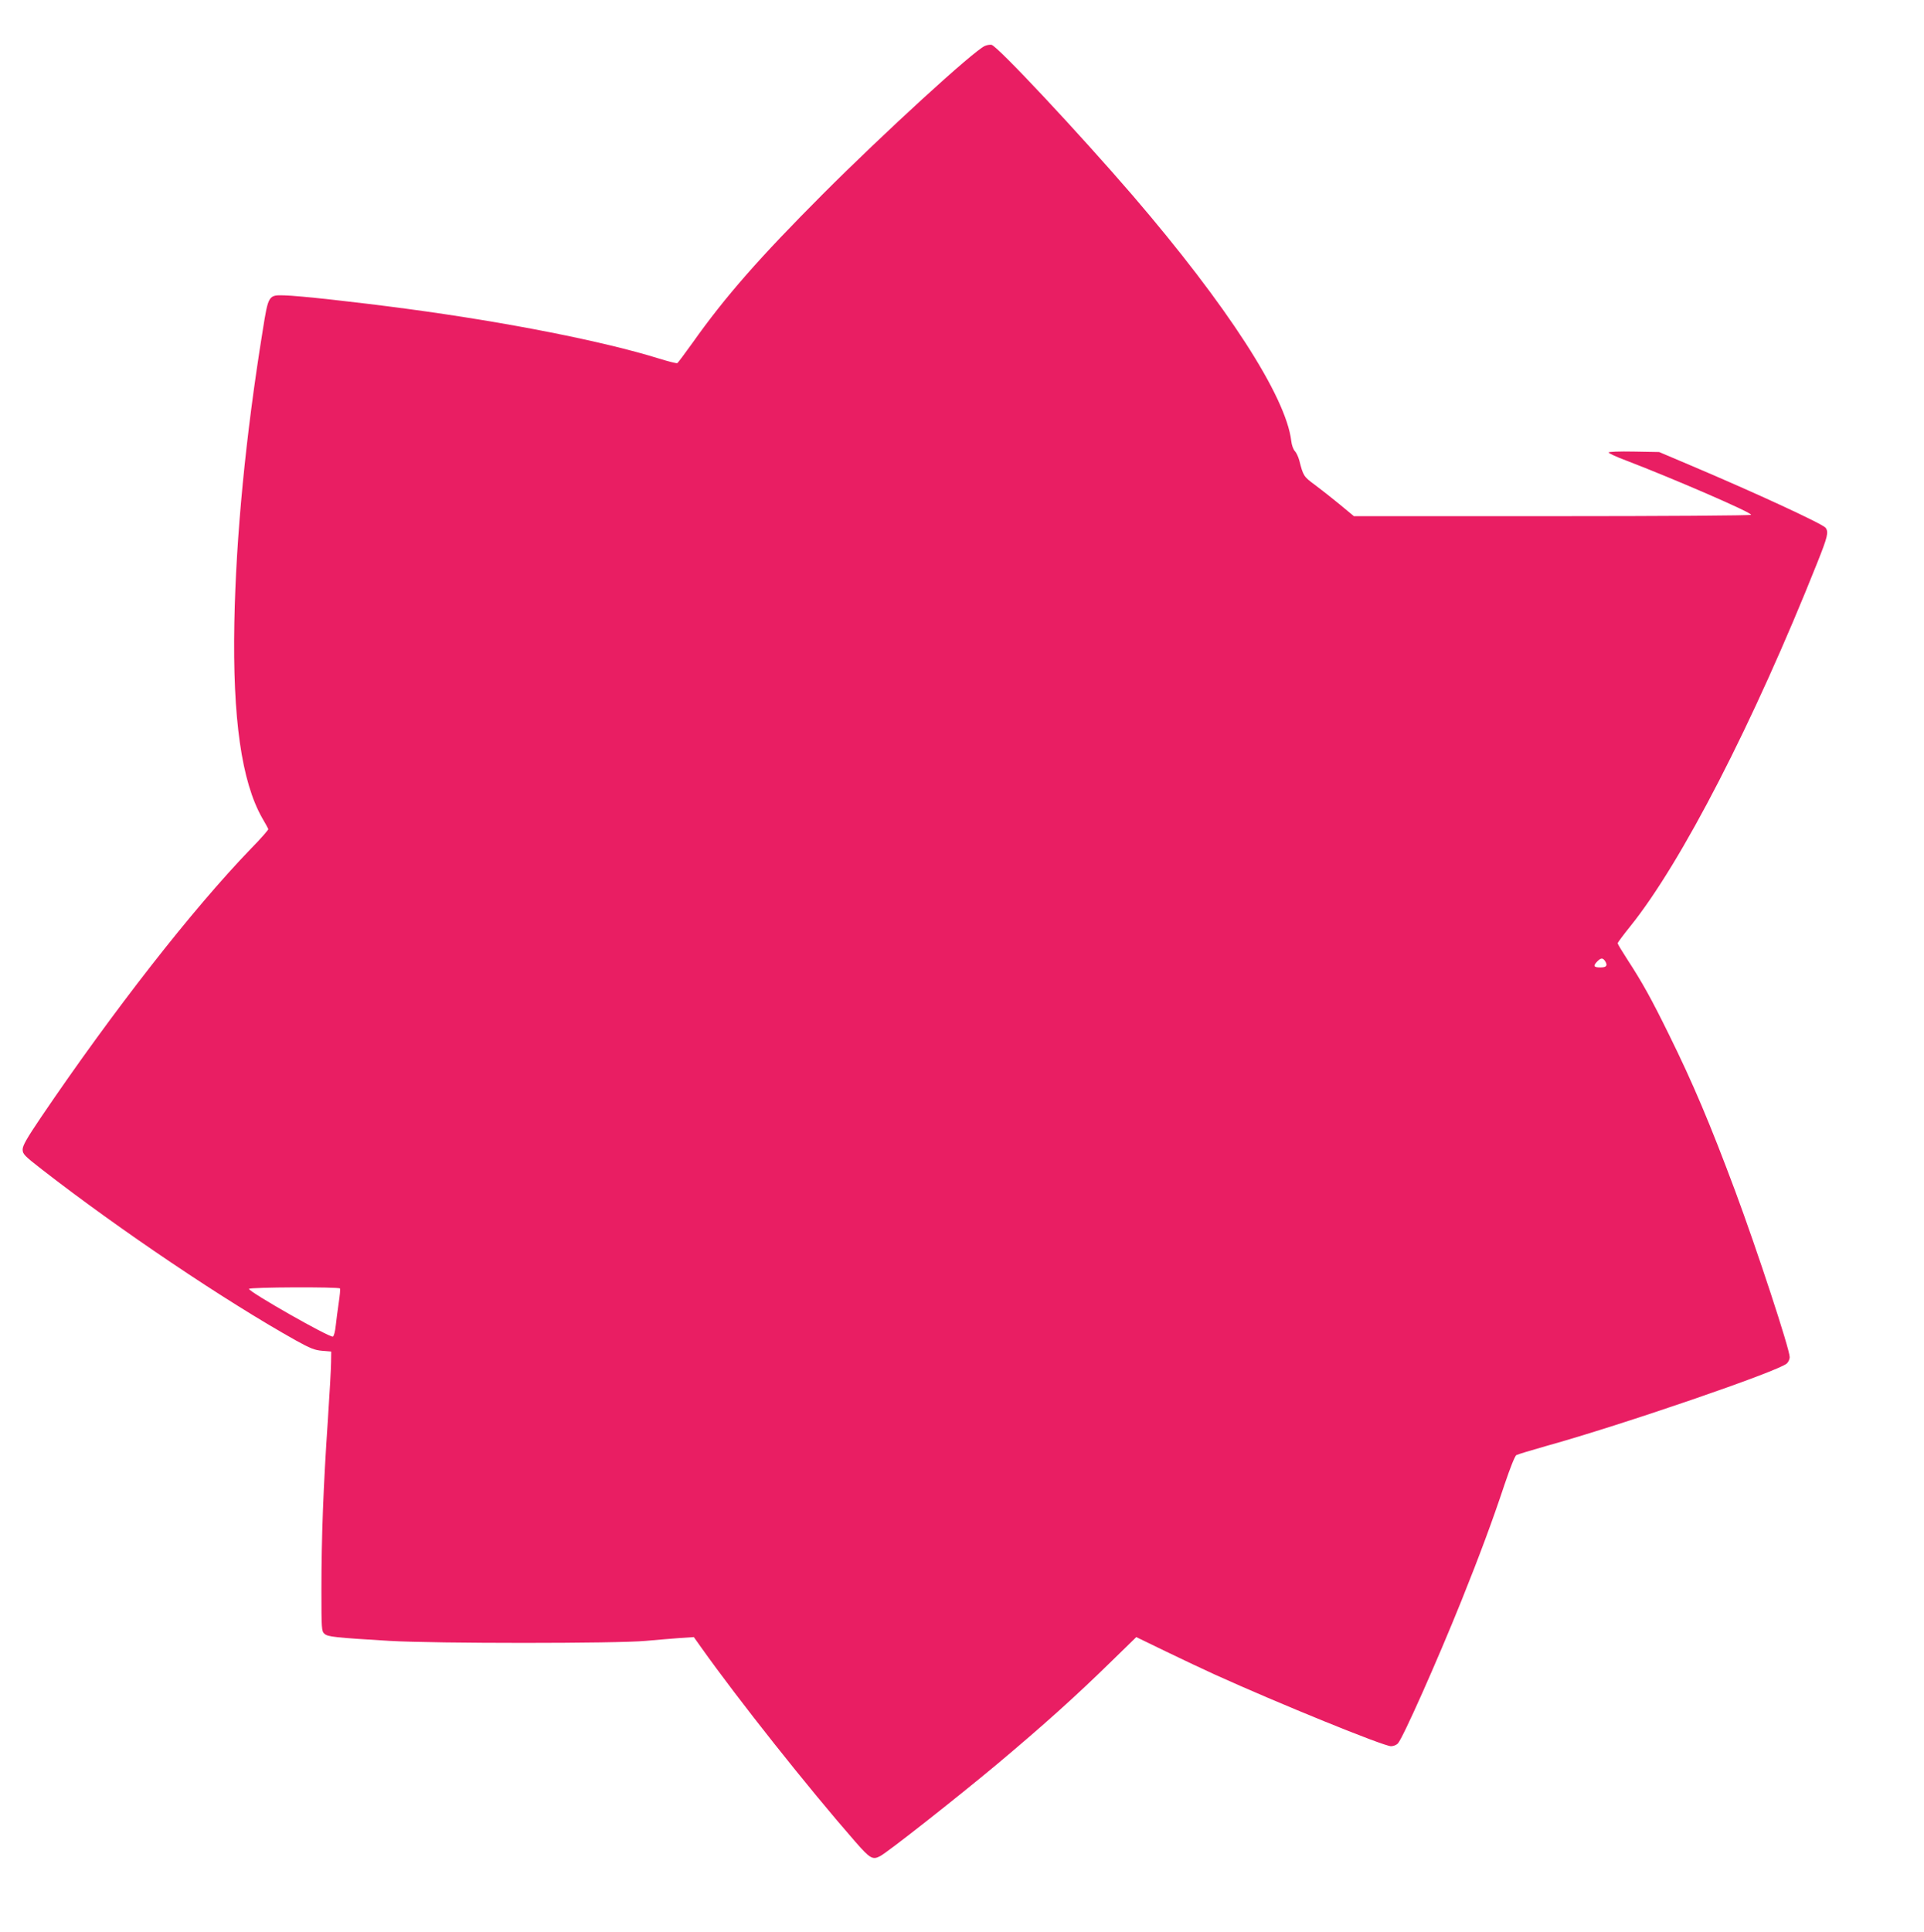 <?xml version="1.0" standalone="no"?>
<!DOCTYPE svg PUBLIC "-//W3C//DTD SVG 20010904//EN"
 "http://www.w3.org/TR/2001/REC-SVG-20010904/DTD/svg10.dtd">
<svg version="1.0" xmlns="http://www.w3.org/2000/svg"
 width="1275pt" height="1280pt" viewBox="0 0 1275 1280"
 preserveAspectRatio="xMidYMid meet">
<g transform="translate(0,1280) scale(0.1,-0.1)"
fill="#e91e63" stroke="none">
<path d="M6527 12496 c-72 -30 -674 -581 -1077 -985 -414 -415 -643 -675 -861
-983 -51 -71 -96 -131 -100 -134 -5 -3 -59 11 -121 30 -370 115 -1007 241
-1673 330 -336 45 -717 87 -812 89 -104 3 -105 0 -142 -233 -114 -705 -177
-1364 -188 -1935 -12 -637 48 -1053 184 -1294 21 -36 40 -70 41 -74 2 -4 -49
-63 -115 -130 -388 -402 -915 -1077 -1392 -1781 -94 -139 -121 -187 -121 -212
0 -30 10 -41 127 -132 516 -401 1216 -872 1683 -1133 96 -53 125 -65 175 -69
l60 -5 -1 -70 c0 -38 -10 -216 -22 -395 -29 -423 -42 -769 -42 -1111 0 -263 1
-277 20 -294 22 -20 67 -25 430 -47 302 -18 1510 -18 1700 0 74 7 176 15 227
19 l91 6 49 -69 c245 -345 708 -929 1021 -1287 98 -112 115 -122 165 -95 50
26 506 385 772 607 305 256 520 448 767 690 l158 154 198 -96 c108 -52 253
-121 322 -152 419 -190 1119 -475 1168 -475 16 0 36 8 46 19 33 36 258 541
421 946 119 296 207 533 285 768 38 112 69 191 79 196 9 5 98 32 197 60 507
141 1538 495 1595 547 10 9 19 28 19 42 0 53 -216 710 -361 1100 -166 445
-280 715 -439 1037 -117 238 -177 346 -276 498 -35 54 -64 102 -64 107 0 5 38
56 84 113 340 423 816 1348 1237 2404 71 178 78 207 57 236 -20 26 -461 230
-898 415 l-205 87 -167 3 c-99 2 -168 -1 -168 -6 0 -5 51 -29 113 -52 326
-125 840 -348 831 -361 -3 -5 -571 -9 -1318 -9 l-1314 0 -94 78 c-51 42 -126
101 -165 130 -74 54 -77 60 -103 162 -7 25 -20 52 -29 61 -10 10 -21 39 -24
67 -35 296 -425 898 -1051 1627 -357 414 -893 987 -935 998 -10 2 -30 -1 -44
-7z m4111 -6066 c17 -28 7 -40 -32 -40 -44 0 -50 9 -24 37 27 28 39 29 56 3z
m-8385 -2167 c3 -5 -1 -46 -8 -93 -7 -47 -16 -116 -20 -153 -4 -39 -12 -70
-19 -73 -22 -8 -556 296 -556 316 0 12 596 14 603 3z"/>
</g>
</svg>
